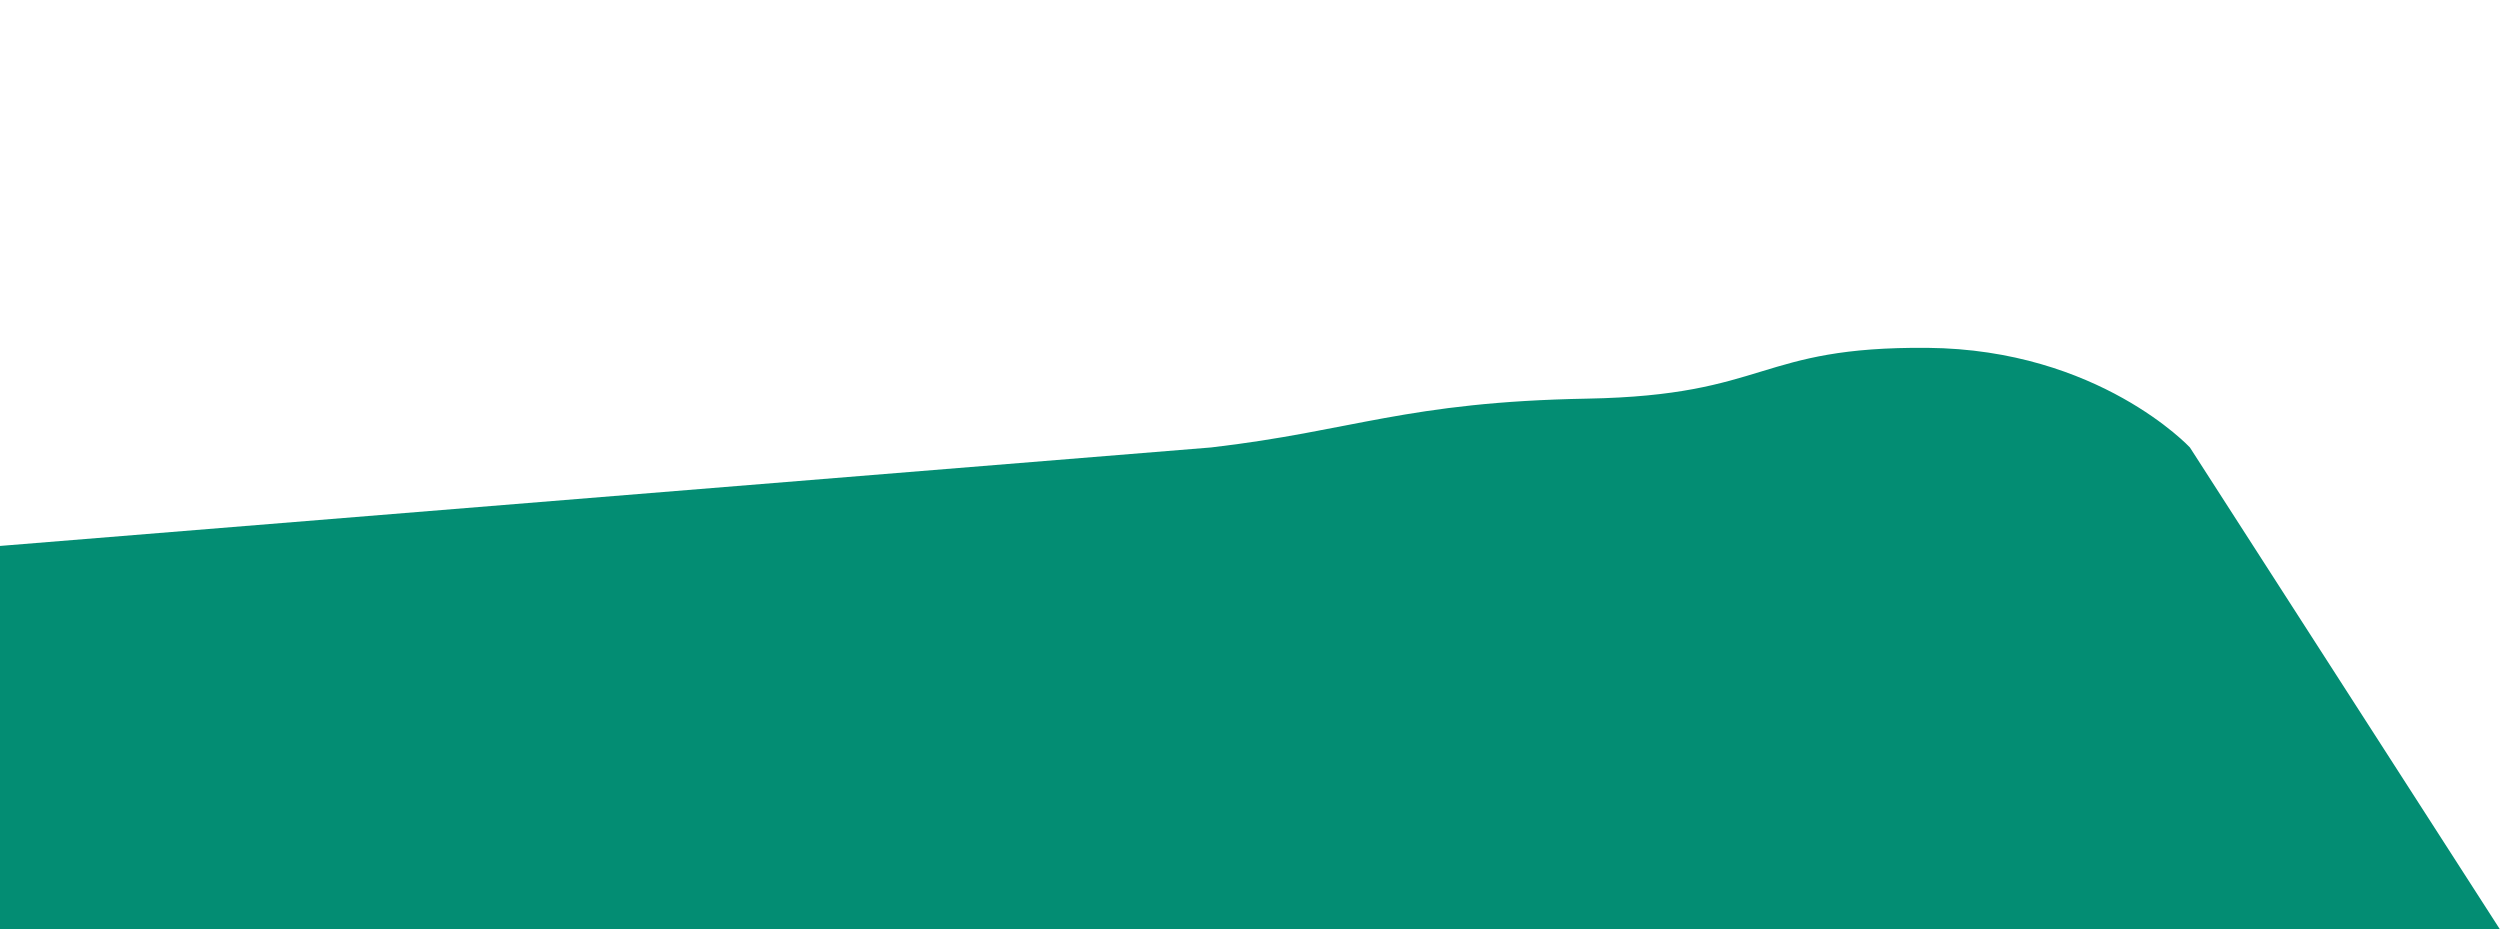 <?xml version="1.0" encoding="utf-8"?>
<!-- Generator: Adobe Illustrator 23.0.4, SVG Export Plug-In . SVG Version: 6.00 Build 0)  -->
<svg version="1.1" id="Layer_1" xmlns="http://www.w3.org/2000/svg" xmlns:xlink="http://www.w3.org/1999/xlink" x="0px" y="0px"
	 viewBox="0 0 2033.2 755.9" style="enable-background:new 0 0 2033.2 755.9;" xml:space="preserve">
<style type="text/css">
	.st0{fill:#038D73;}
</style>
<g id="Hills">
	<path id="Hill4" class="st0" d="M1781,363.9c0,0-74.2-79.8-213.3-81s-129,38.6-276.7,41.3c-147.7,2.7-190.7,26.3-306,39.7L0,444
		v311.9h2033.2L1781,363.9z"/>
</g>
</svg>
